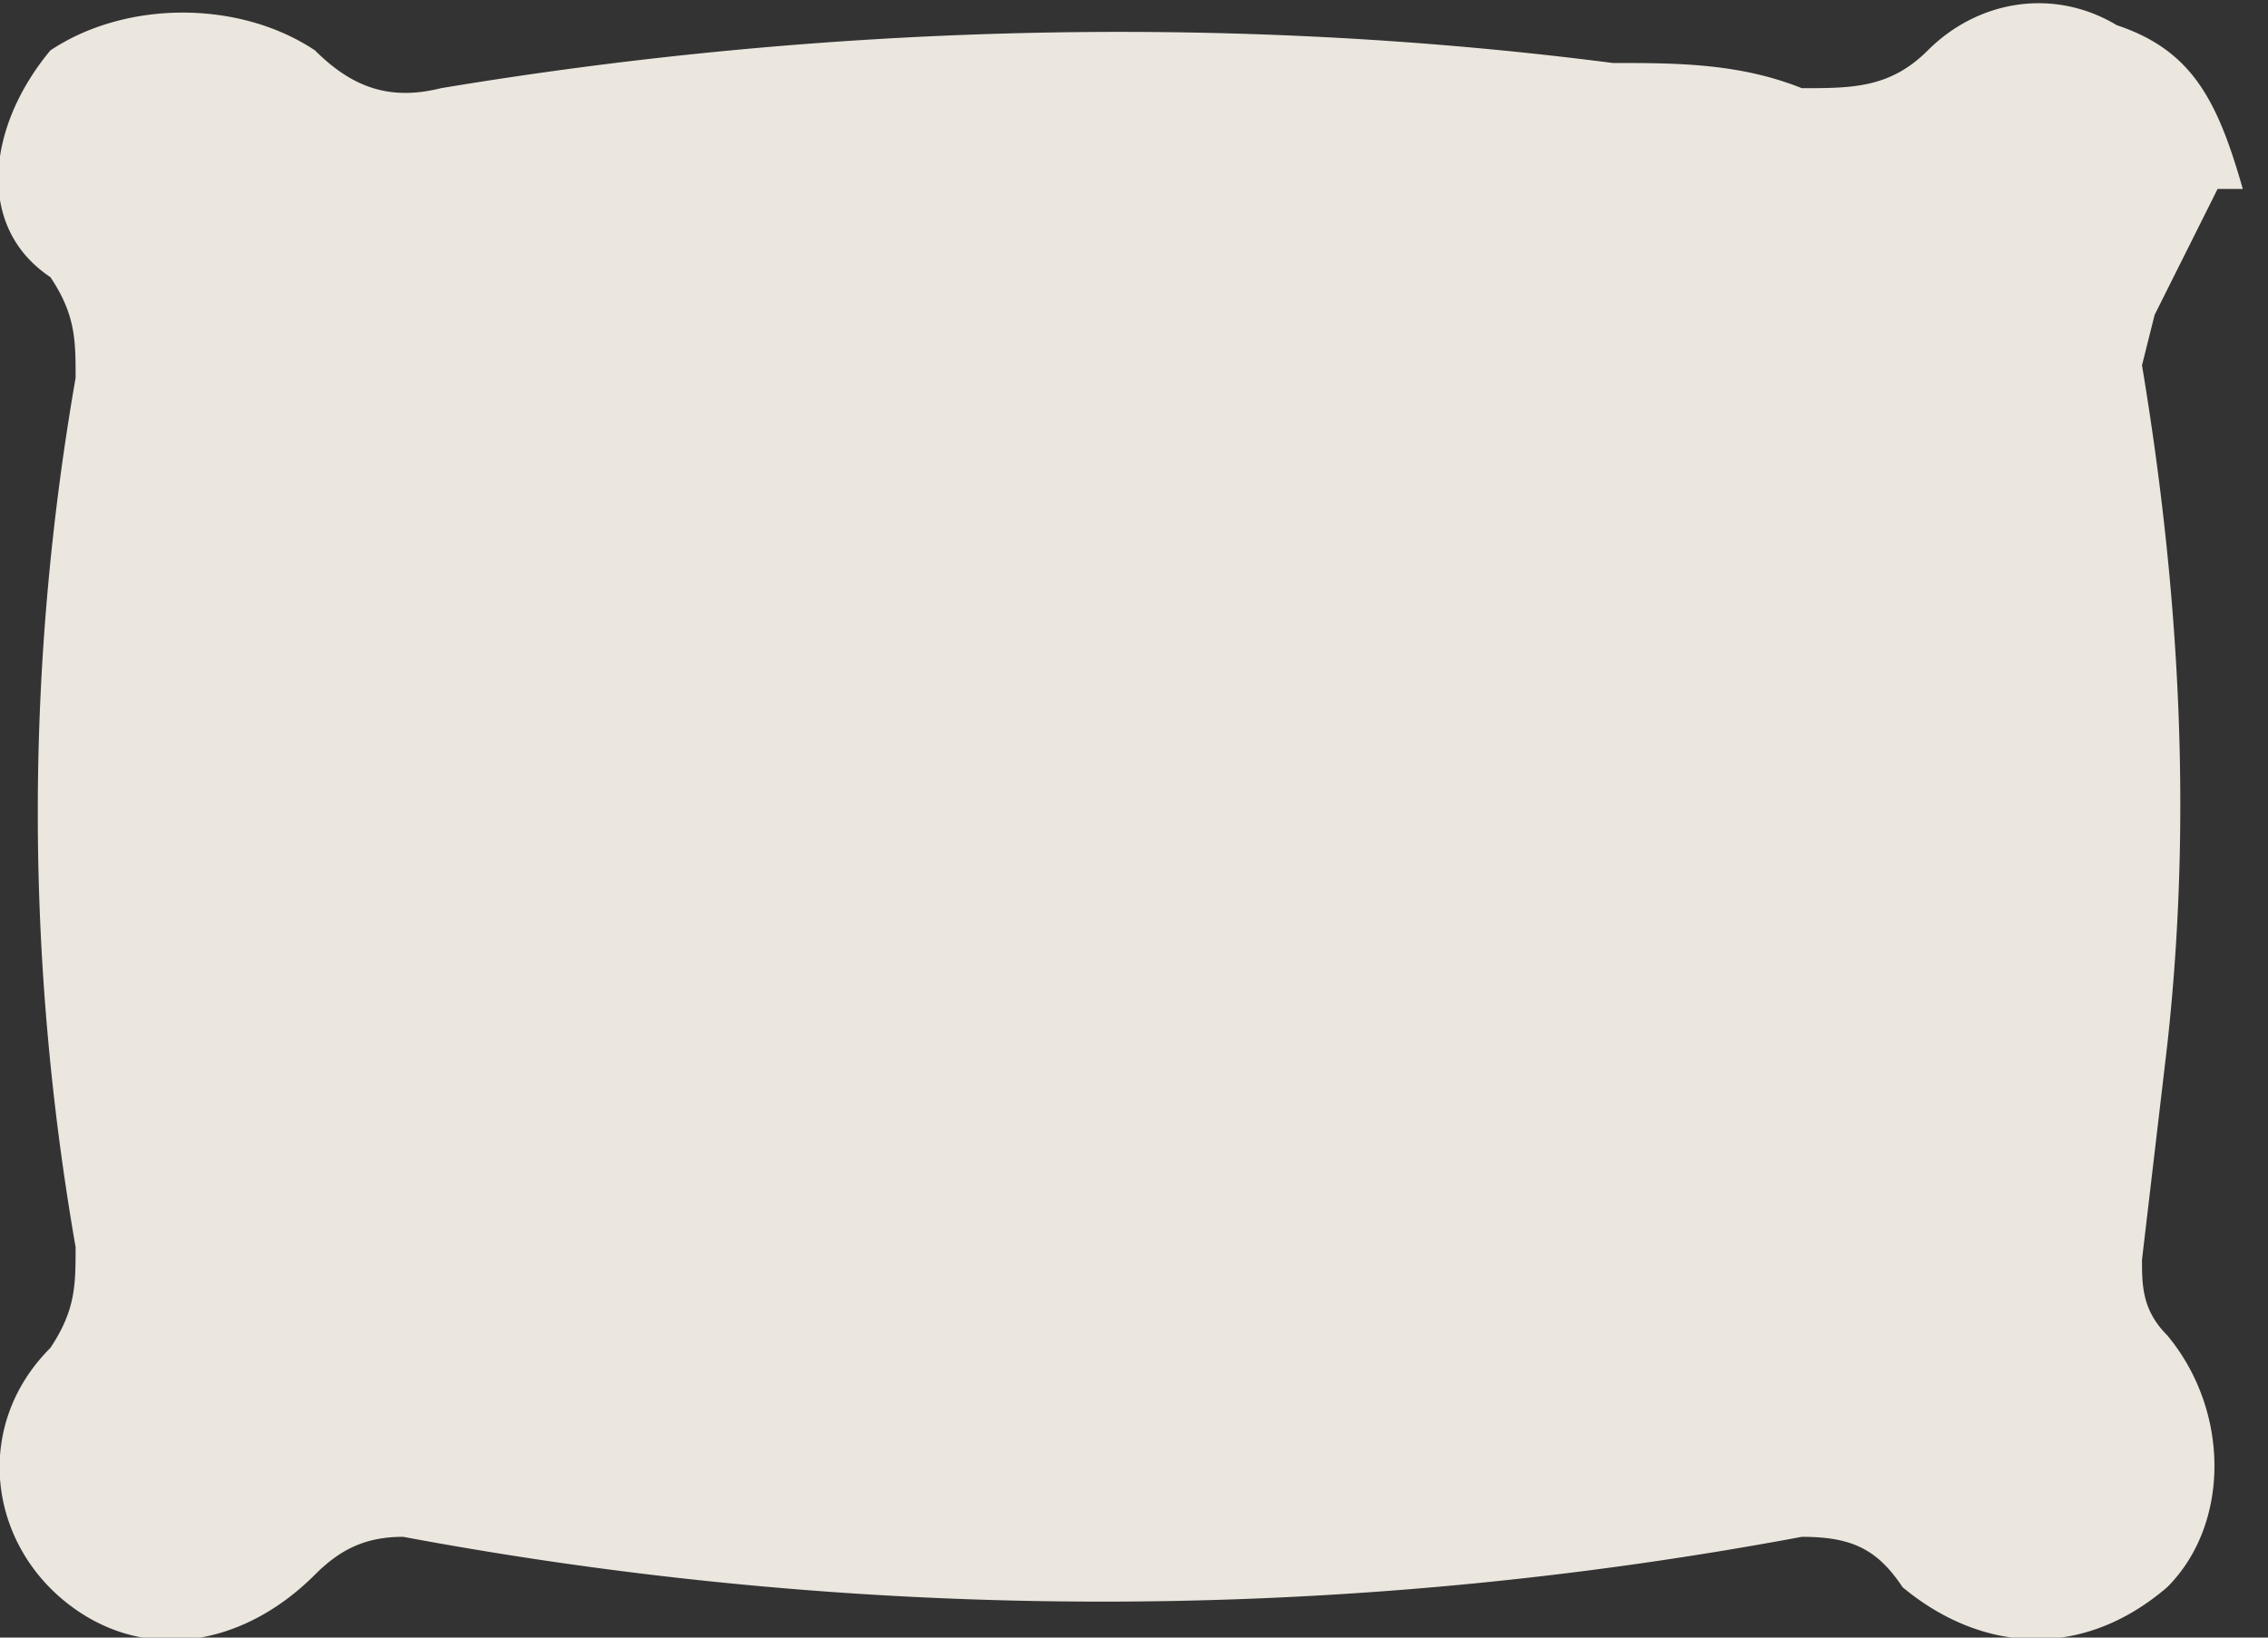 <svg width="18" height="13" fill="none" xmlns="http://www.w3.org/2000/svg"><rect width="100%" height="100%" fill="#333333" stroke="none"/><path opacity=".9" d="m17.6 1.5-.5 1-.1.4c.3 1.8.4 3.6.2 5.4L17 10c0 .2 0 .4.2.6.5.6.5 1.5 0 2-.7.6-1.5.5-2.1 0-.2-.3-.4-.4-.8-.4a30.2 30.2 0 0 1-11.1 0c-.3 0-.5.1-.7.3-.6.6-1.4.7-2 .2-.6-.5-.7-1.4-.1-2 .2-.3.2-.5.2-.8C.2 7.6.2 5.3.6 3c0-.3 0-.5-.2-.8C-.2 1.8-.1 1 .4.4 1 0 1.9 0 2.5.4c.3.3.6.4 1 .3 3-.5 6.2-.6 9.3-.2.5 0 1 0 1.5.2.4 0 .7 0 1-.3.4-.4 1-.5 1.5-.2.6.2.8.6 1 1.3Z" fill="#FFFAF1"/></svg>